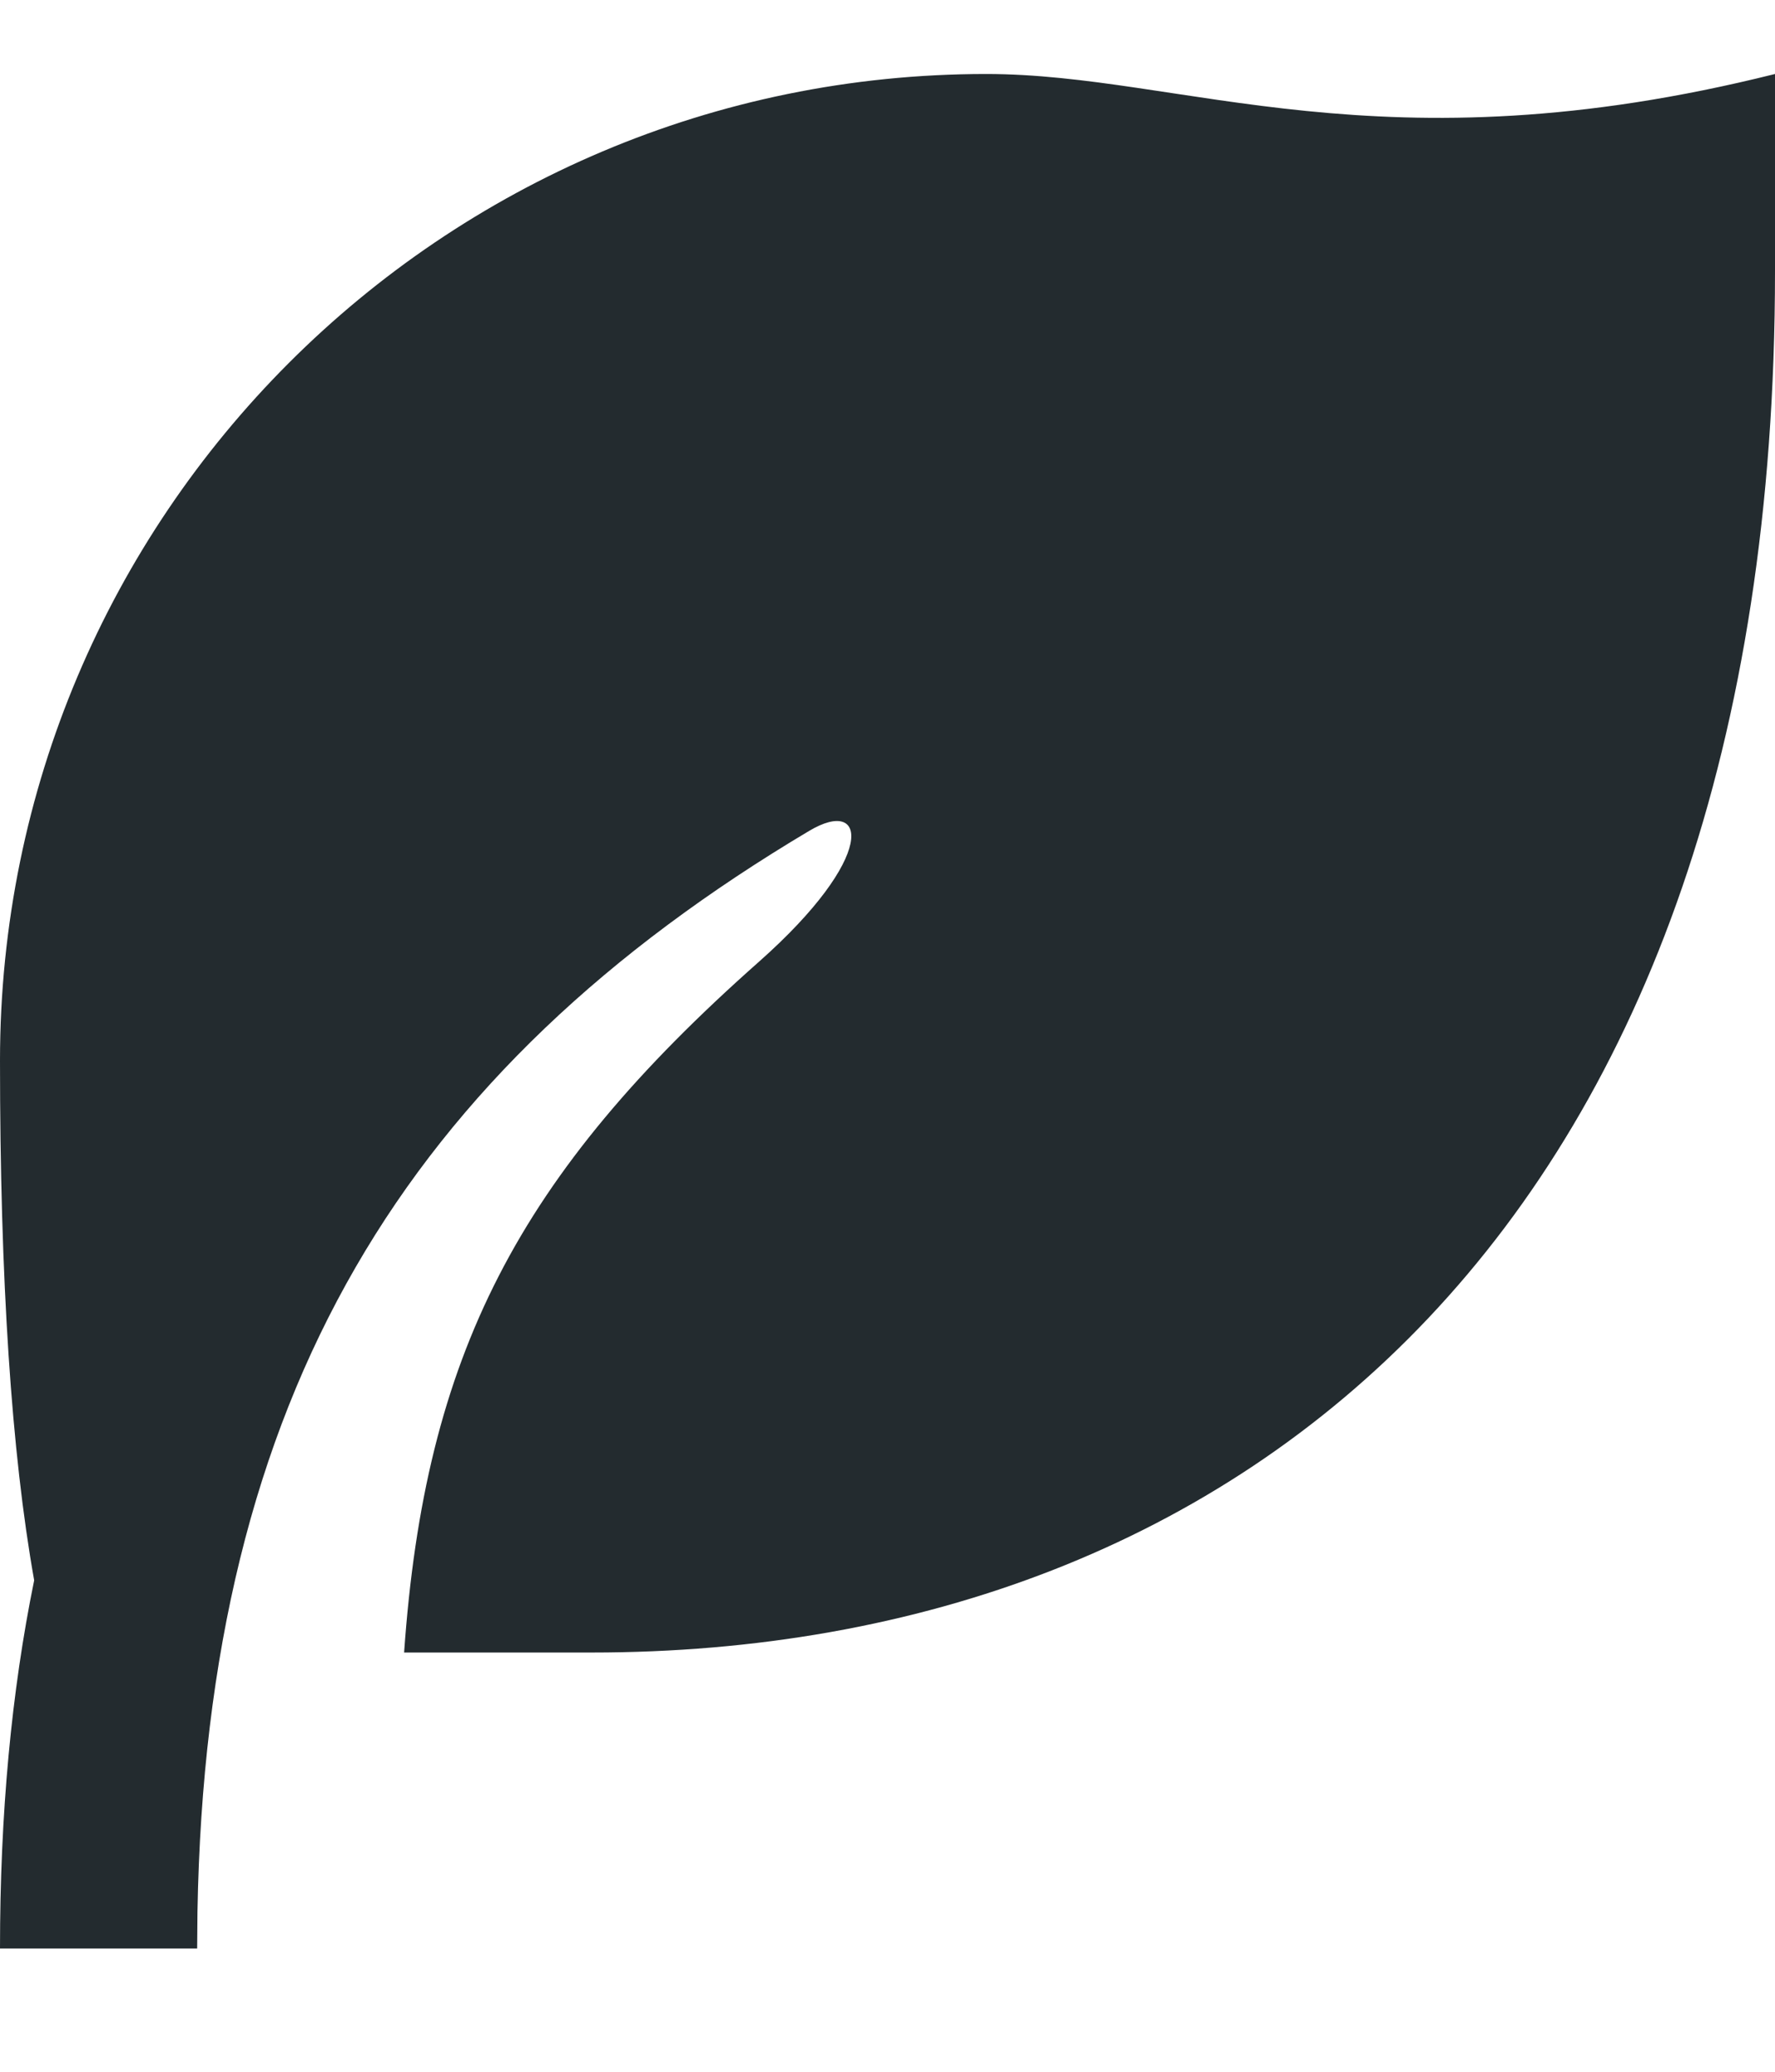 <svg width="12" height="14" viewBox="0 0 12 14" fill="none" xmlns="http://www.w3.org/2000/svg">
<path d="M12 0.5V1.833C12 8.251 8.418 11.167 4 11.167H2.732C2.873 9.159 3.499 7.943 5.131 6.499C5.933 5.789 5.865 5.379 5.47 5.615C2.747 7.235 1.395 9.424 1.335 12.92L1.333 13.167H0C0 12.258 0.077 11.433 0.231 10.679C0.077 9.816 0 8.645 0 7.167C0 3.485 2.985 0.5 6.667 0.5C8 0.5 9.333 1.167 12 0.5Z" fill="#232B2F"/>
</svg>
